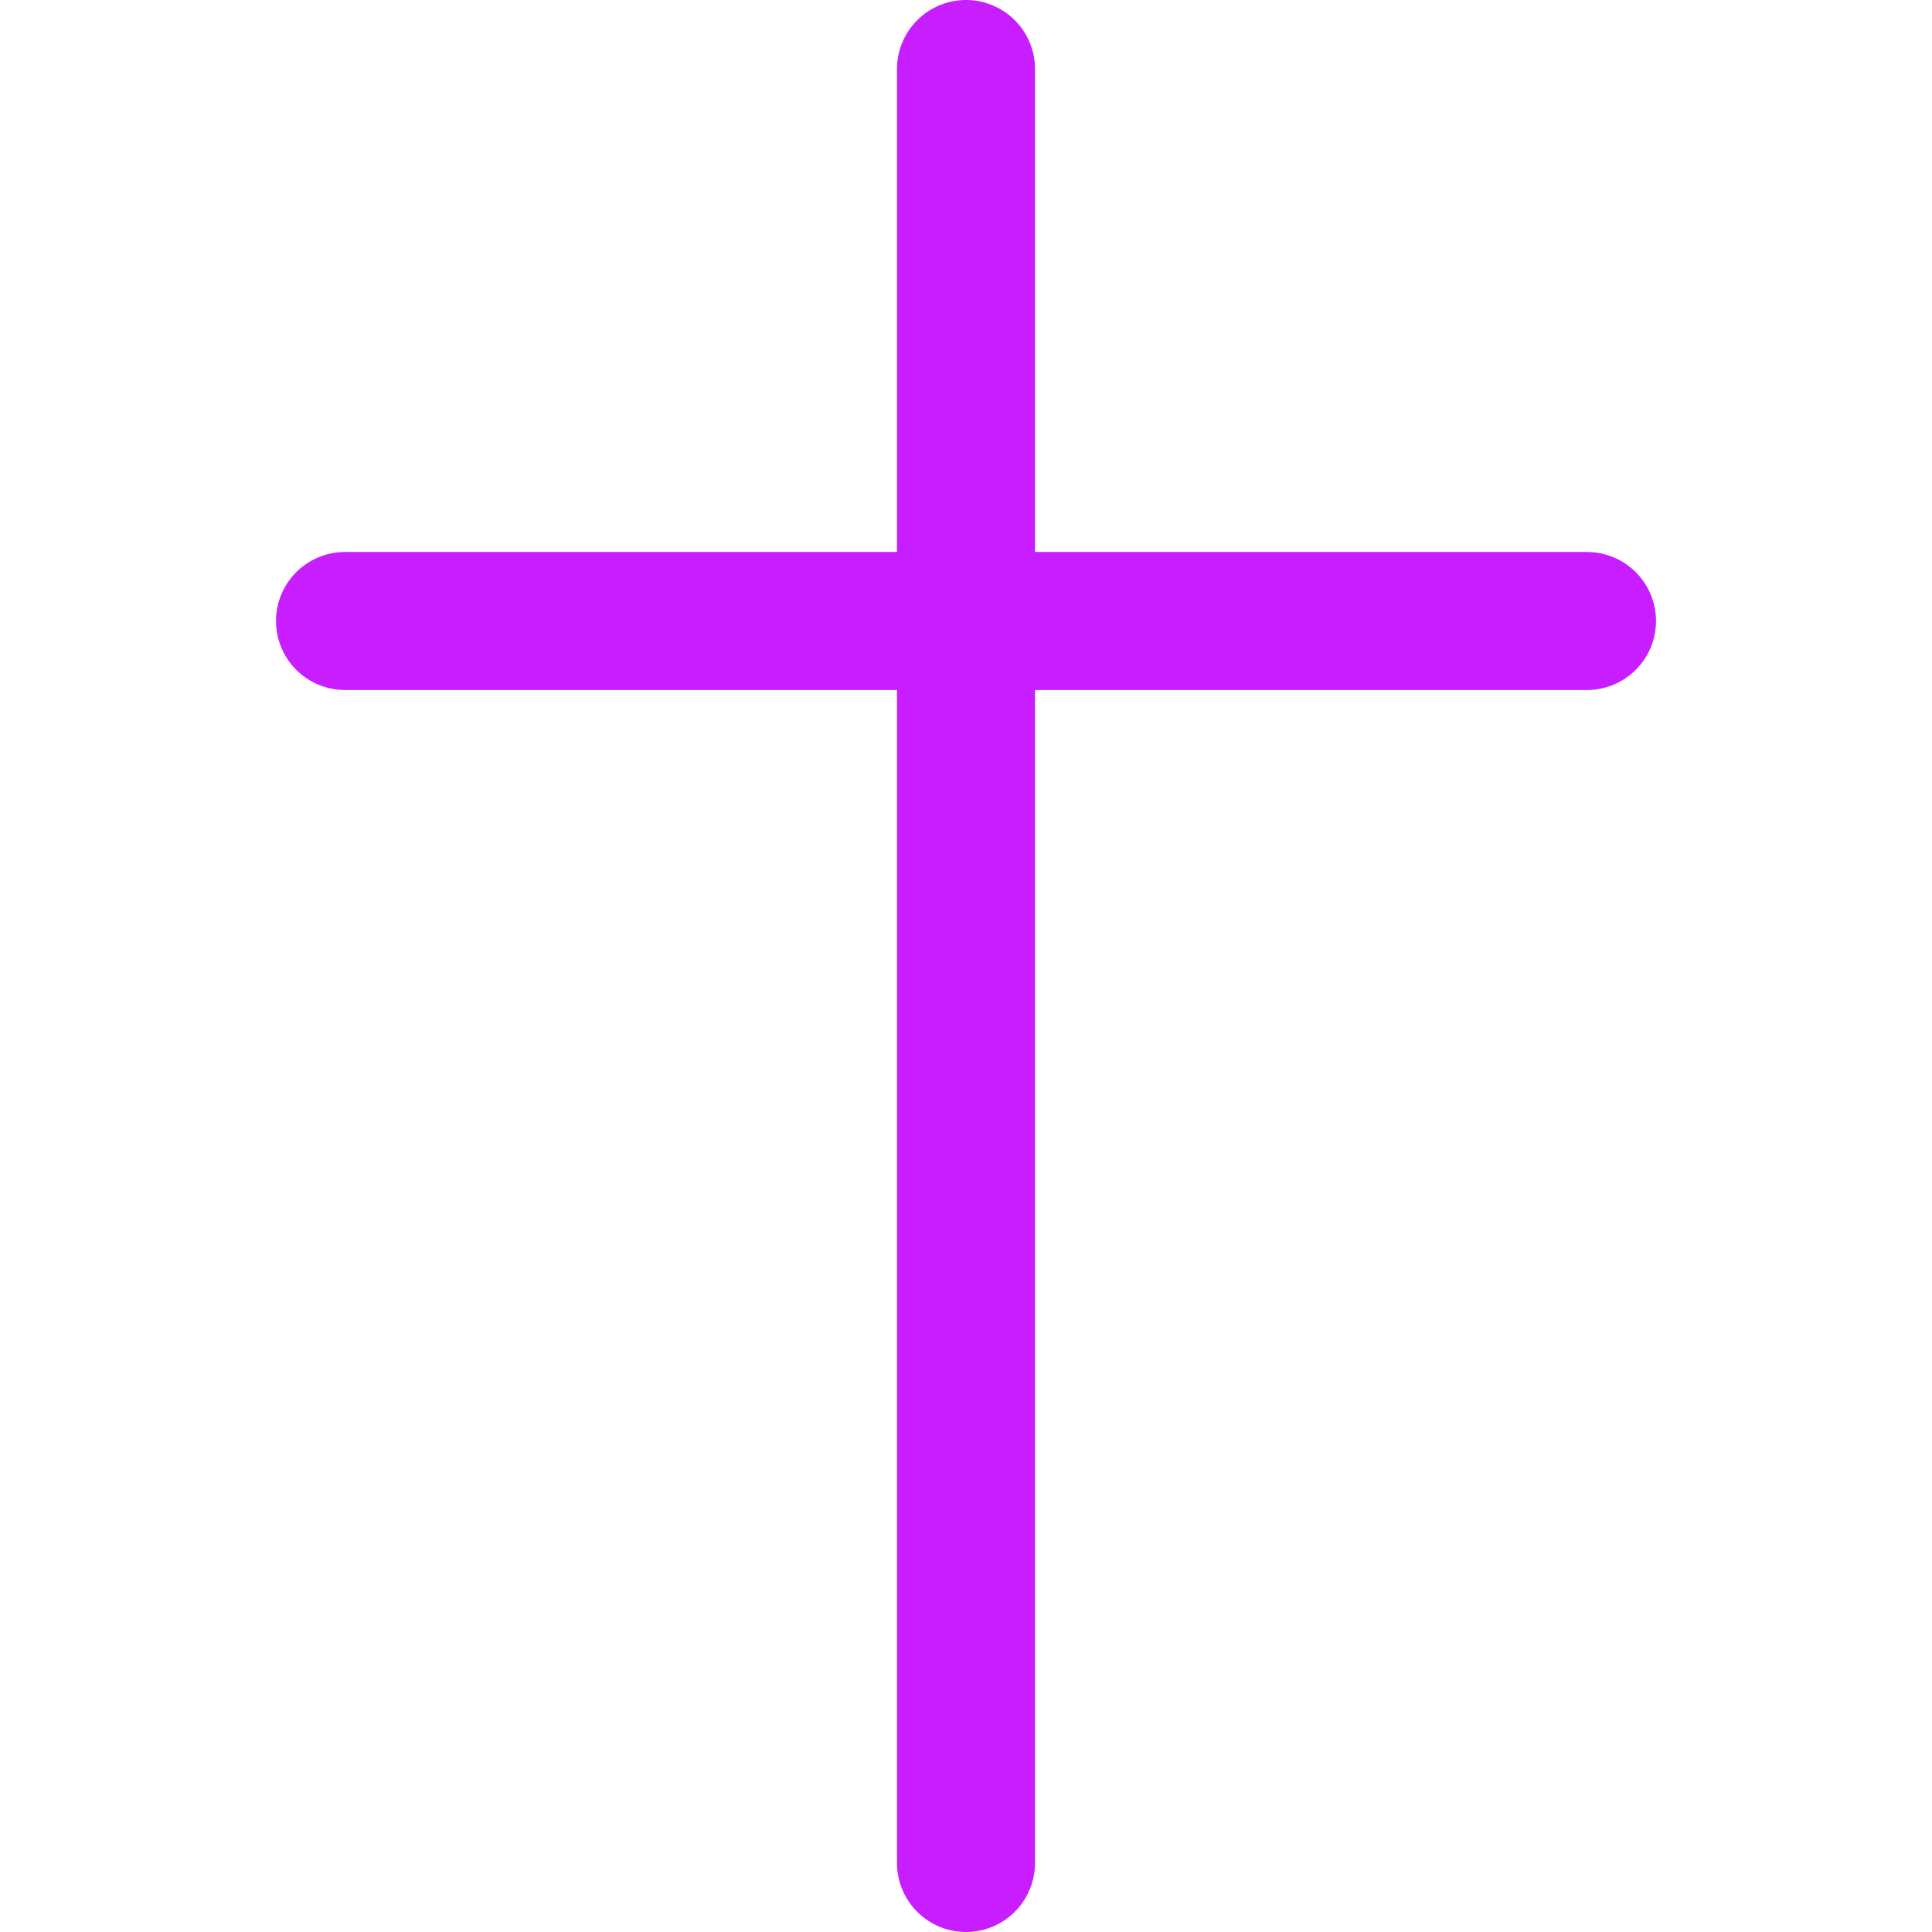 <svg xmlns="http://www.w3.org/2000/svg" fill="none" viewBox="0 0 14 14" id="Christian-Cross-2--Streamline-Core-Neon">
  <desc>
    Christian Cross 2 Streamline Icon: https://streamlinehq.com
  </desc>
  <g id="christian-cross-2--religion-christian-cross-culture-bold">
    <path id="Vector" stroke="#c71dff" stroke-linecap="round" stroke-linejoin="round" d="M7 0.5v13" stroke-width="1"></path>
    <path id="Vector_2" stroke="#c71dff" stroke-linecap="round" stroke-linejoin="round" d="M2.5 4.5h9" stroke-width="1"></path>
  </g>
</svg>